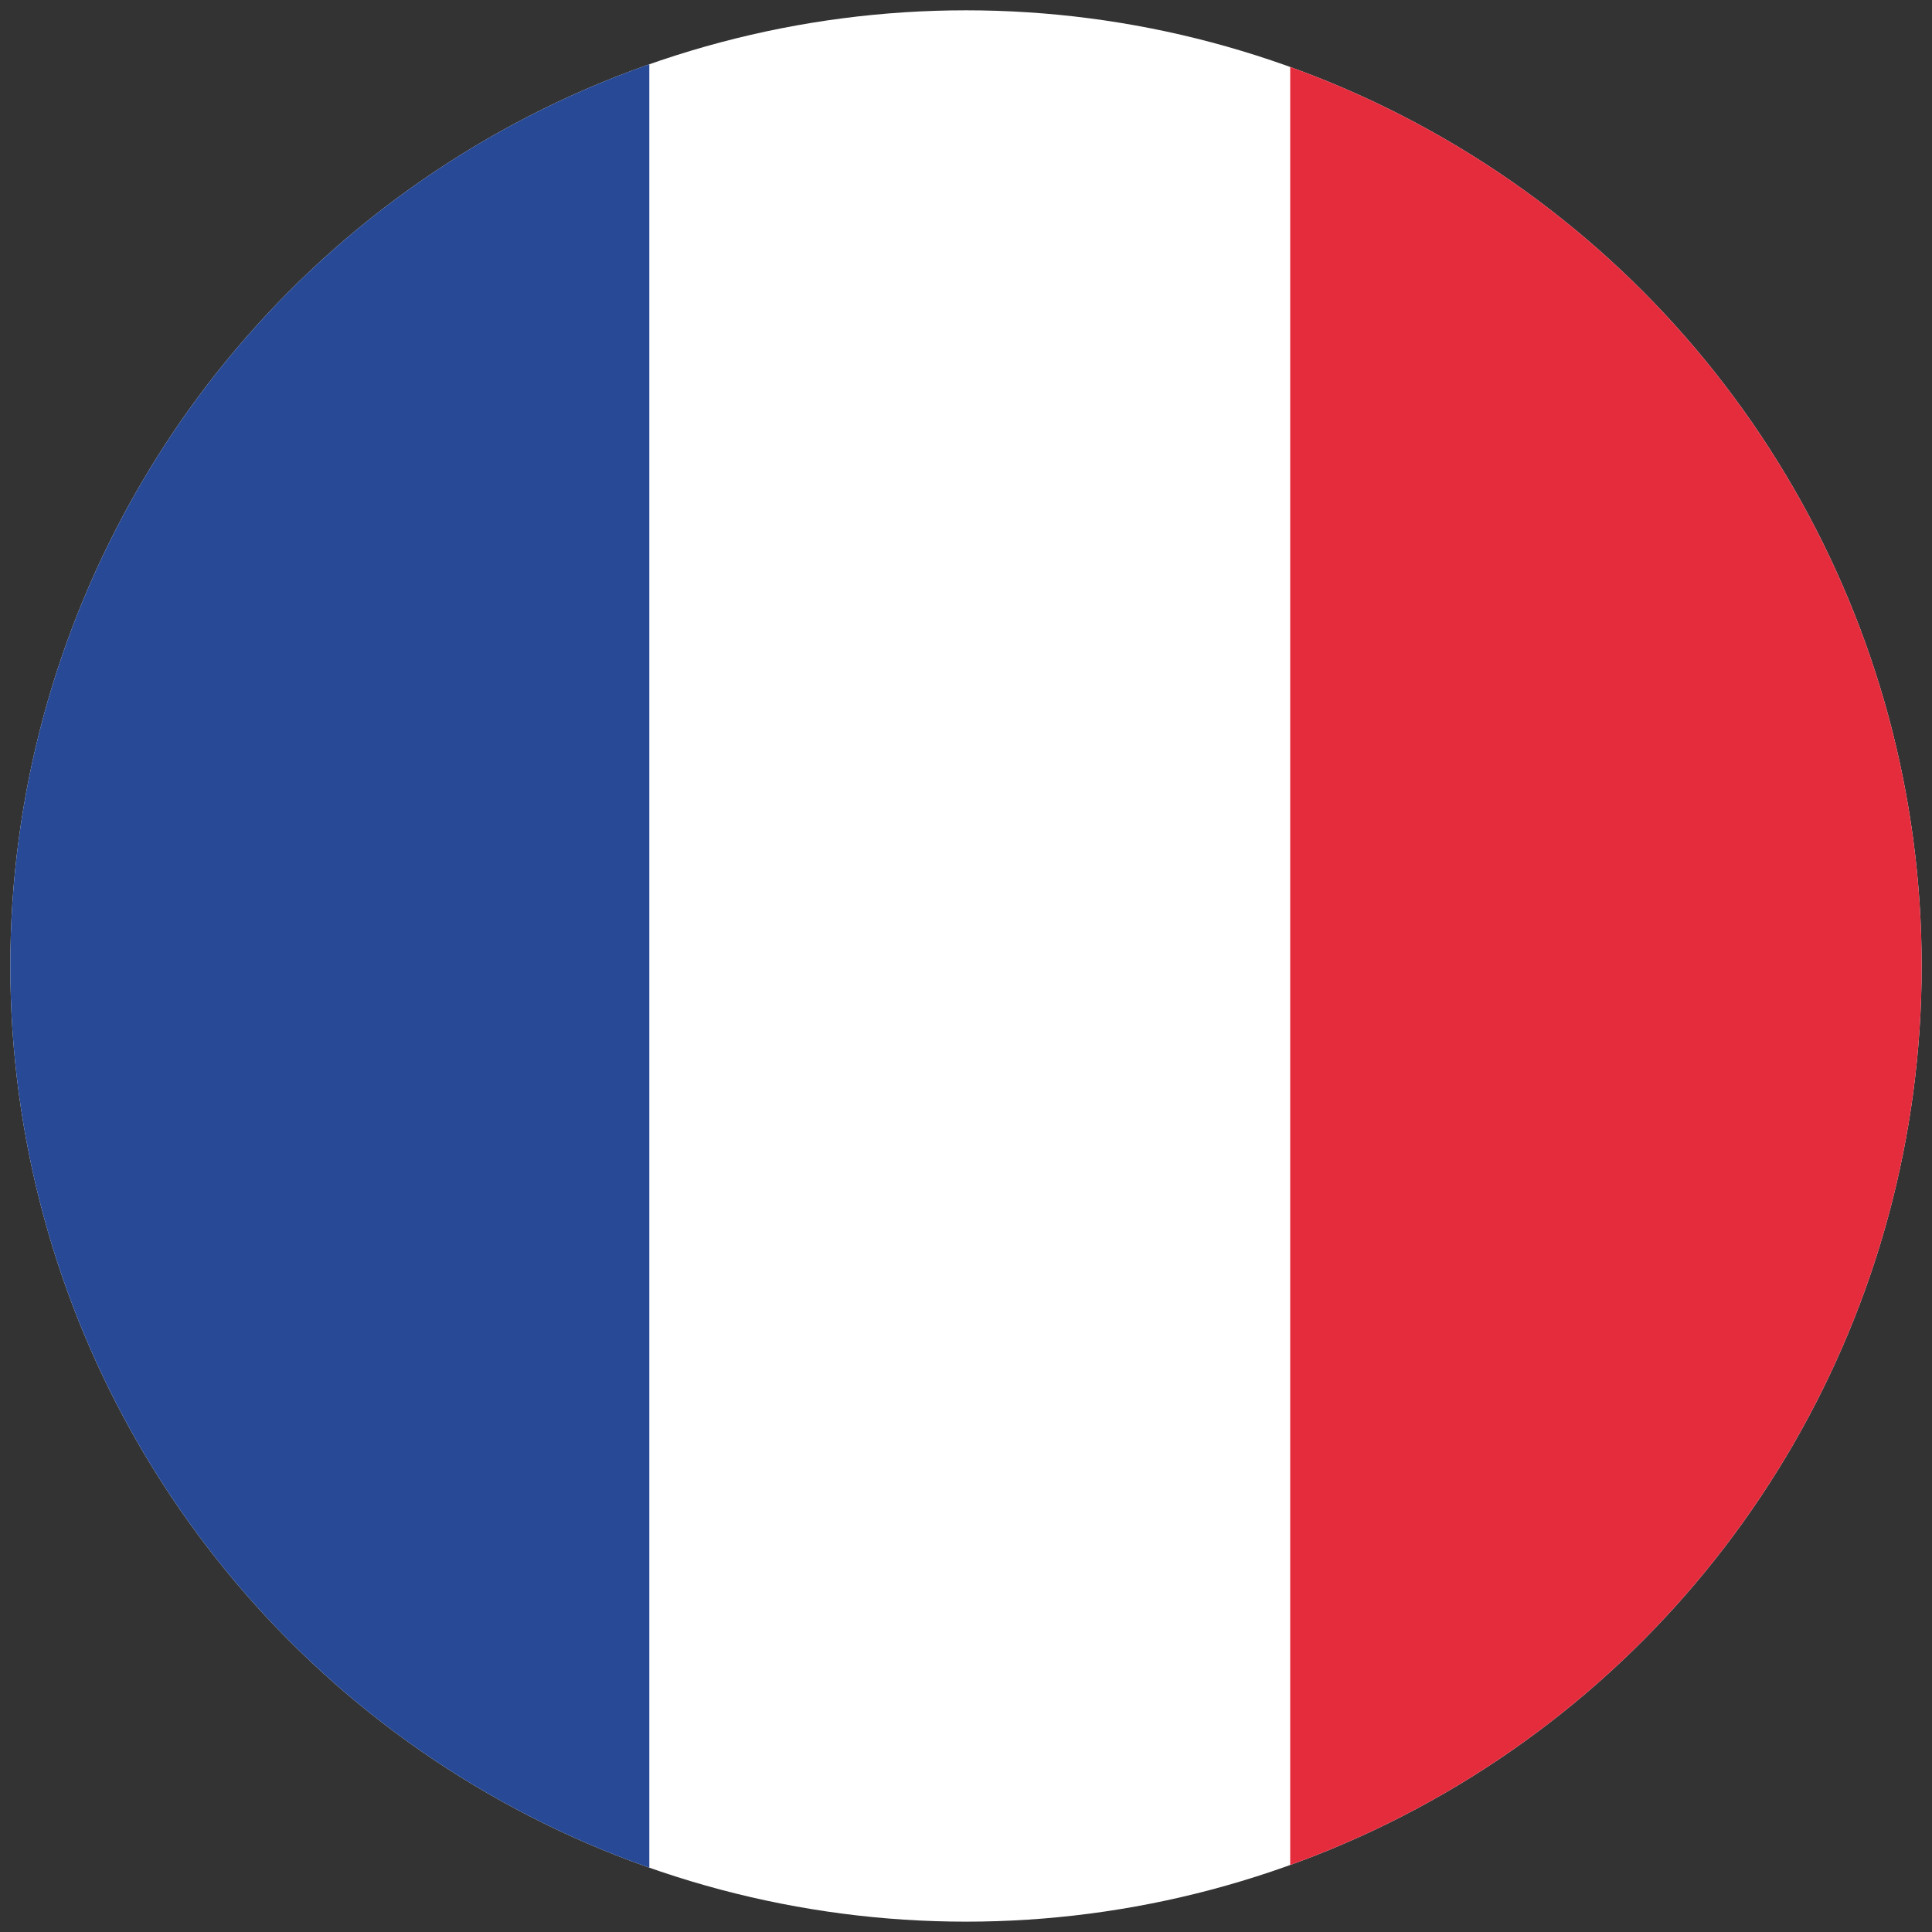 <svg xmlns="http://www.w3.org/2000/svg" xmlns:xlink="http://www.w3.org/1999/xlink" id="Calque_1" x="0px" y="0px" viewBox="0 0 659.35 659.35" style="enable-background:new 0 0 659.35 659.35;" xml:space="preserve">
<rect x="0" y="0" width="659.35" height="659.35" fill="#333333" stroke="none"/>
<style type="text/css">
	.st0{clip-path:url(#SVGID_00000173150901247231809110000017895621757873760906_);fill:#274996;}
	.st1{clip-path:url(#SVGID_00000173150901247231809110000017895621757873760906_);fill:#E52C3D;}
</style>
<g>
	<defs>
		<circle id="SVGID_1_" cx="329.67" cy="329.67" r="326.15"></circle>
	</defs>
	<use xlink:href="#SVGID_1_" style="overflow:visible;fill:#FFFFFF;"></use>
	<clipPath id="SVGID_00000160161827406026303330000010096916772809421228_">
		<use xlink:href="#SVGID_1_" style="overflow:visible;"></use>
	</clipPath>
	
		<rect y="-122.71" style="clip-path:url(#SVGID_00000160161827406026303330000010096916772809421228_);fill:#274996;" width="221.6" height="771.16"></rect>
	
		<rect x="440.32" y="-101.76" style="clip-path:url(#SVGID_00000160161827406026303330000010096916772809421228_);fill:#E52C3D;" width="221.6" height="771.16"></rect>
</g>
</svg>